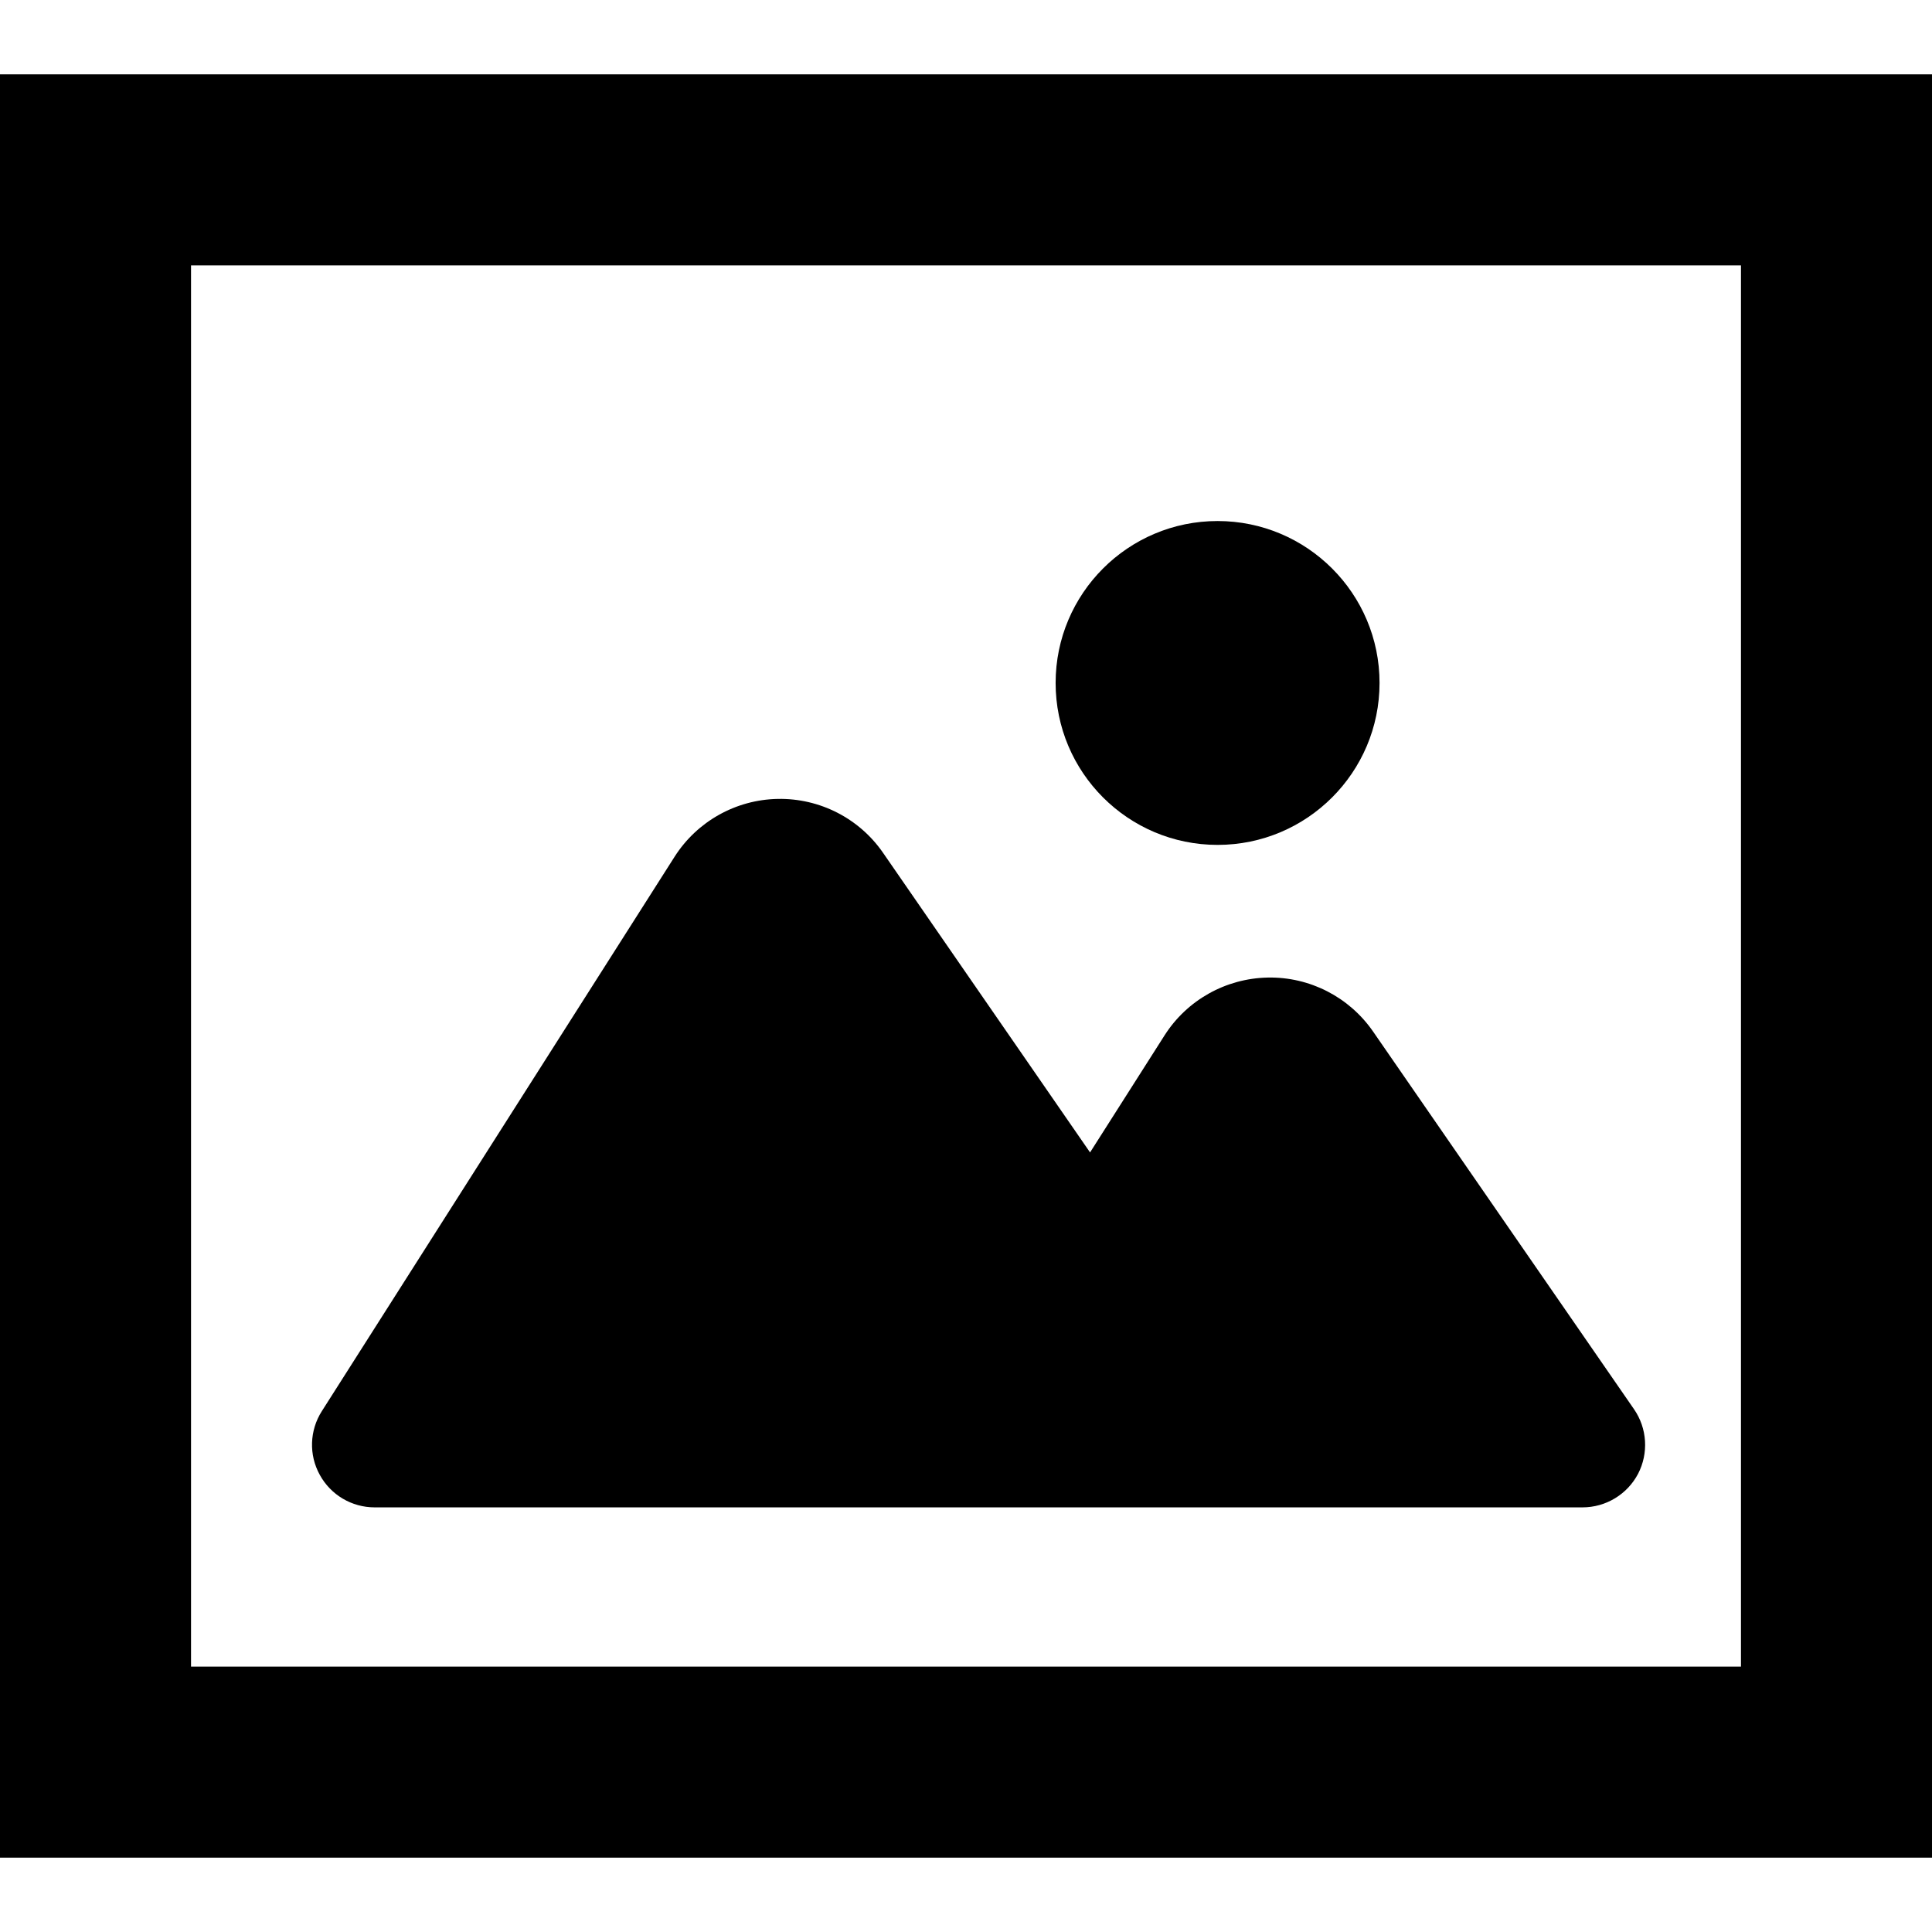 <?xml version="1.0" encoding="utf-8"?>

<!DOCTYPE svg PUBLIC "-//W3C//DTD SVG 1.1//EN" "http://www.w3.org/Graphics/SVG/1.1/DTD/svg11.dtd">
<!-- Скачано с сайта svg4.ru / Downloaded from svg4.ru -->
<svg version="1.1" id="_x32_" xmlns="http://www.w3.org/2000/svg" xmlns:xlink="http://www.w3.org/1999/xlink" 
	 width="800px" height="800px" viewBox="0 0 512 512"  xml:space="preserve">
<style type="text/css">
<![CDATA[
	.st0{fill:#000000;}
]]>
</style>
<g>
	<path class="st0" d="M99.281,399.469h320.094c6.172,0,11.844-3.422,14.719-8.875c2.844-5.469,2.438-12.078-1.063-17.141
		l-69.156-100.094c-6.313-9.125-16.781-14.516-27.906-14.297s-21.406,5.969-27.375,15.359l-19.719,30.984l-54.828-79.359
		c-6.313-9.172-16.797-14.531-27.922-14.328s-21.406,5.969-27.375,15.359L85.281,373.984c-3.25,5.109-3.469,11.578-0.531,16.875
		C87.656,396.172,93.219,399.469,99.281,399.469z"/>
	<path class="st0" d="M322.672,223.906c23.688,0,42.922-19.219,42.922-42.922c0-23.688-19.234-42.906-42.922-42.906
		c-23.703,0-42.922,19.219-42.922,42.906C279.75,204.688,298.969,223.906,322.672,223.906z"/>
	<path class="st0" d="M0,19.703v472.594h512v-25.313V19.703H0z M461.375,441.672H50.625V70.328h410.75V441.672z"/>
</g>
</svg>